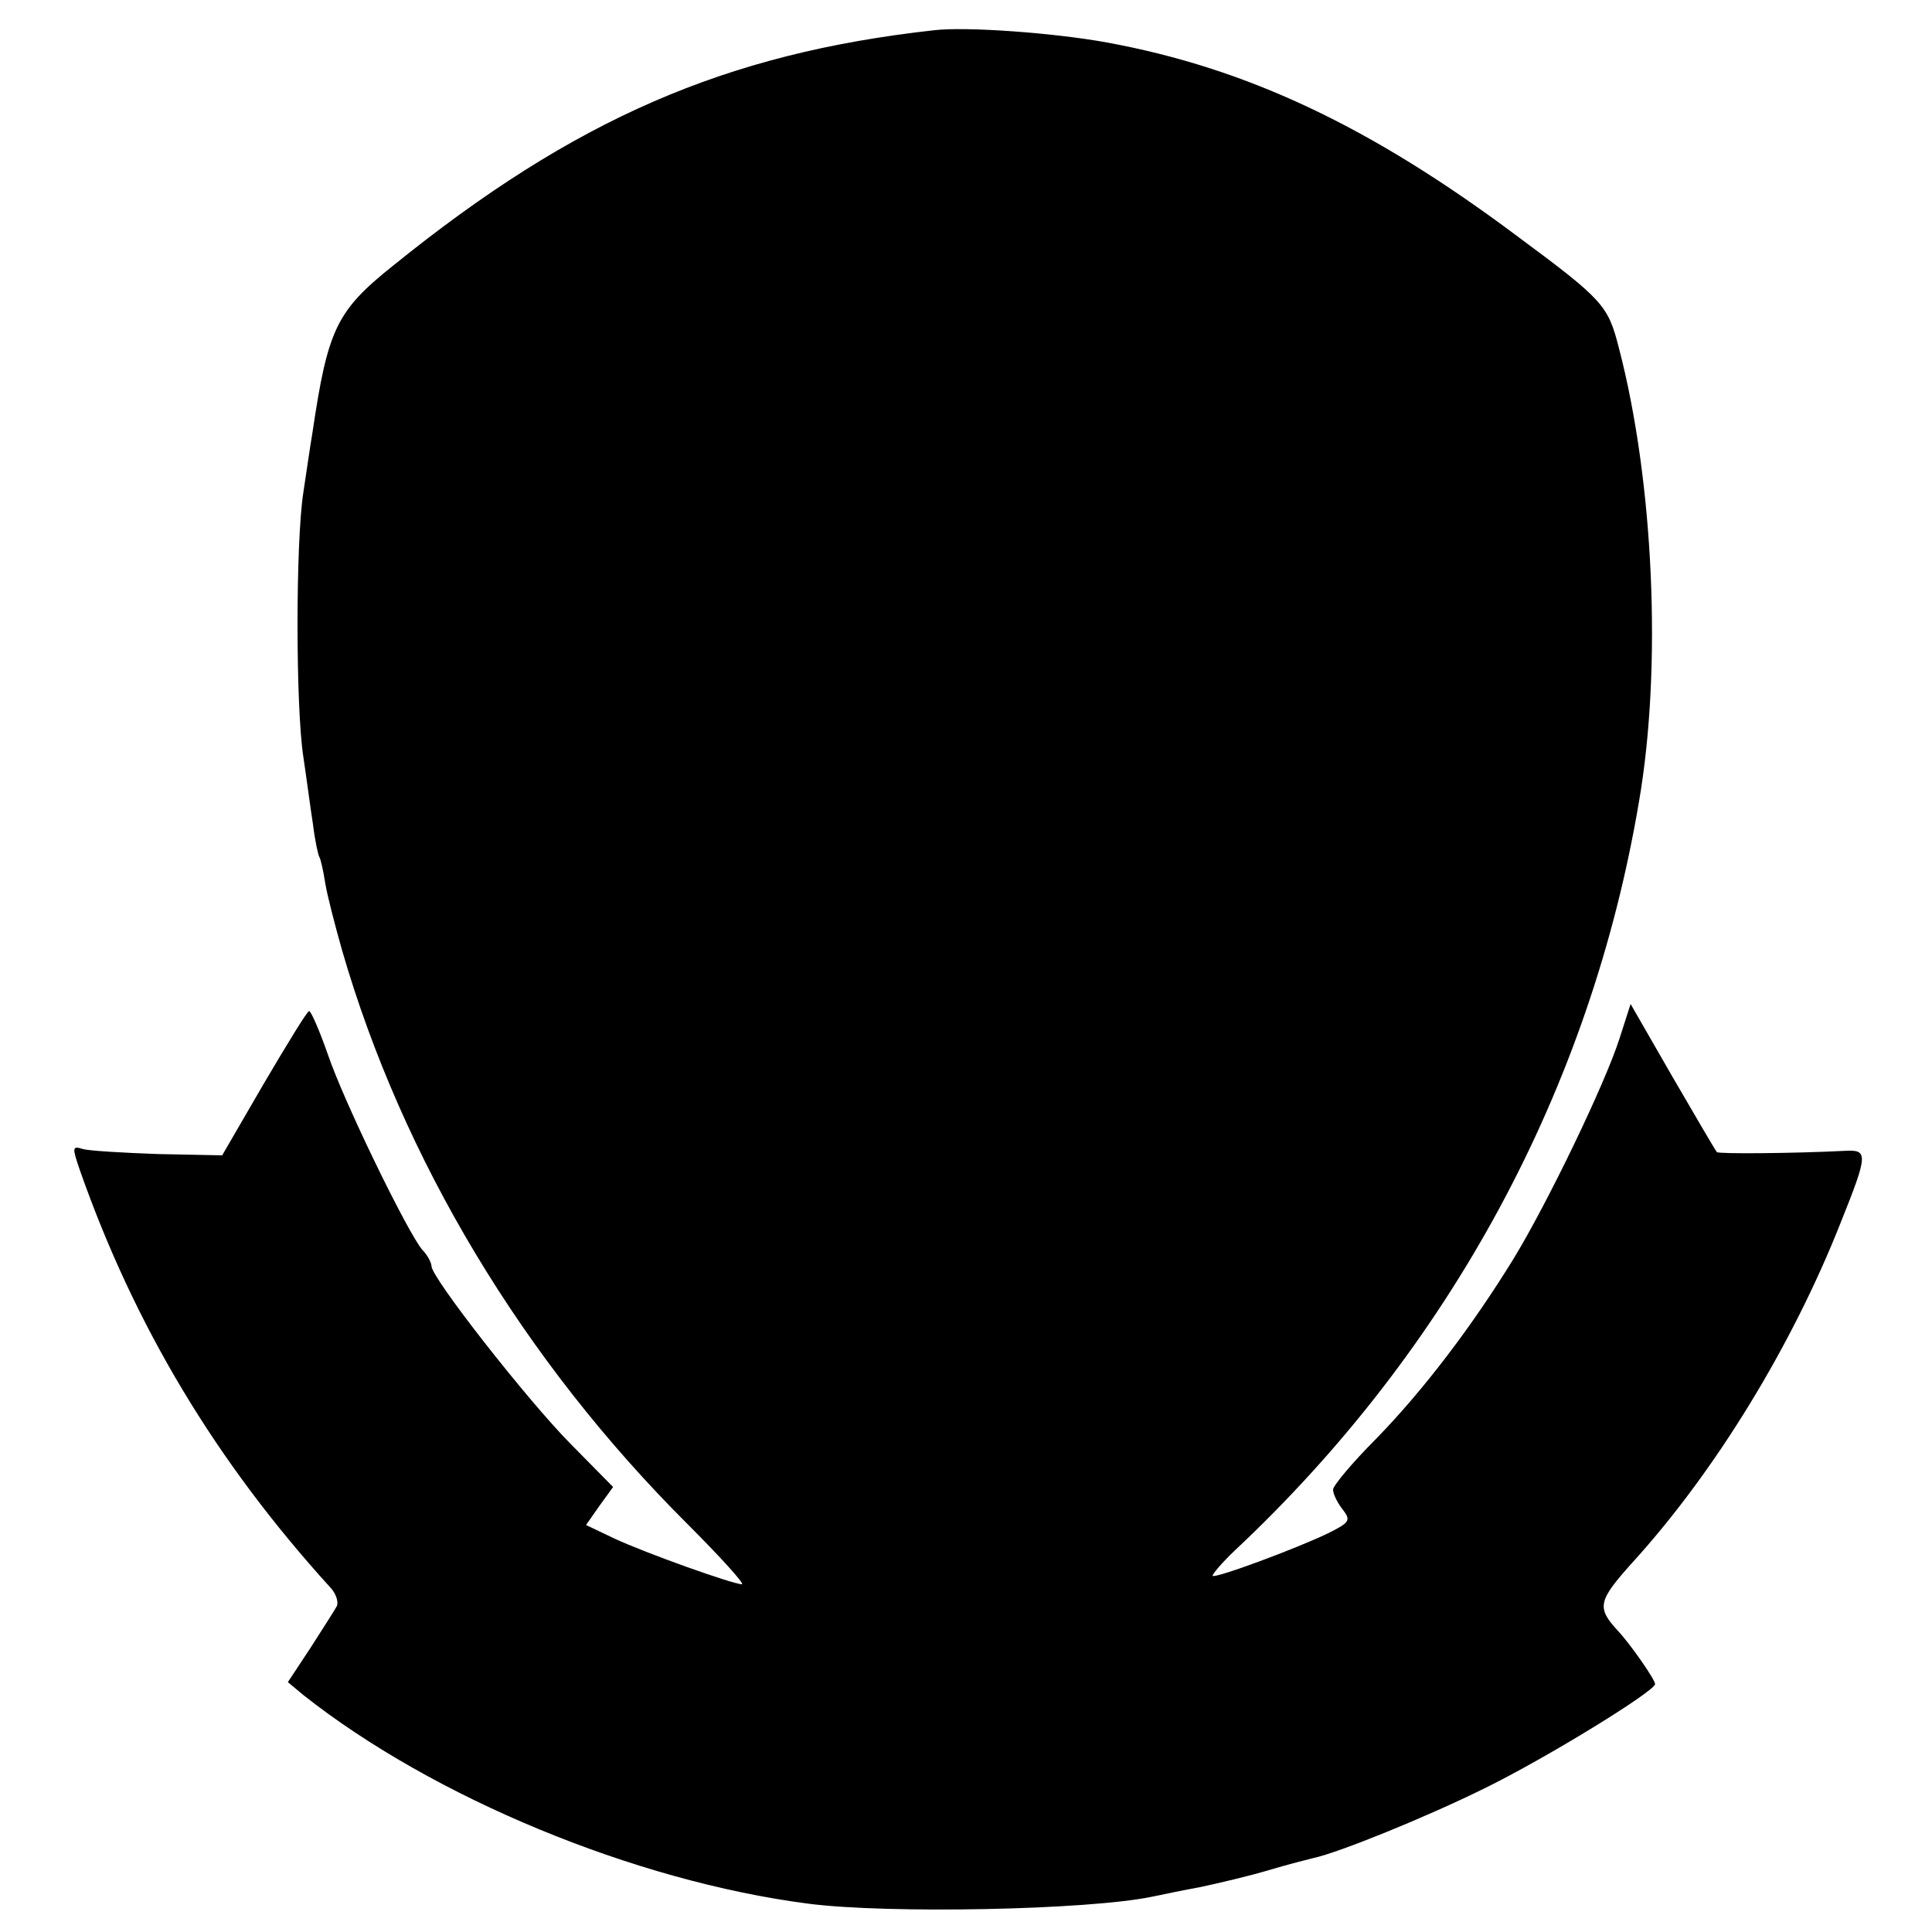 <?xml version="1.0" standalone="no"?>
<!DOCTYPE svg PUBLIC "-//W3C//DTD SVG 20010904//EN"
 "http://www.w3.org/TR/2001/REC-SVG-20010904/DTD/svg10.dtd">
<svg version="1.0" xmlns="http://www.w3.org/2000/svg"
 width="300pt" height="300pt" viewBox="0 0 300 300"
 preserveAspectRatio="xMidYMid meet">
<g transform="translate(0,300) scale(0.1,-0.1)"
fill="#000000" stroke="none">
<path d="M1450 2953 c-324 -36 -558 -138 -839 -365 -89 -71 -102 -99 -126
-261 -3 -17 -9 -59 -14 -92 -12 -77 -12 -332 0 -410 5 -33 11 -80 15 -105 3
-25 8 -48 10 -51 2 -3 6 -21 9 -40 3 -19 15 -65 26 -104 94 -325 281 -637 537
-892 51 -51 89 -93 84 -93 -14 0 -151 49 -198 71 l-44 21 21 30 21 29 -67 68
c-67 68 -215 257 -215 275 0 5 -6 17 -14 25 -22 25 -122 230 -147 304 -13 37
-26 67 -29 67 -3 0 -34 -51 -70 -112 l-65 -112 -100 2 c-55 2 -108 5 -117 8
-16 5 -16 2 -4 -33 85 -242 211 -452 388 -647 10 -10 14 -24 11 -30 -3 -6 -22
-35 -41 -65 l-35 -53 24 -20 c201 -159 514 -289 784 -324 123 -16 435 -10 535
11 14 3 48 10 75 15 28 6 75 17 105 26 30 9 62 17 70 19 38 8 174 63 265 108
96 47 265 151 265 162 0 7 -39 63 -58 83 -33 36 -31 46 24 107 128 141 247
336 322 526 43 107 43 114 7 112 -78 -4 -196 -5 -199 -2 -2 2 -33 55 -69 117
l-65 113 -17 -53 c-23 -72 -113 -258 -165 -343 -64 -104 -139 -203 -213 -279
-37 -37 -67 -73 -67 -79 0 -7 7 -21 15 -31 13 -17 11 -20 -23 -37 -50 -24
-174 -70 -179 -66 -1 2 14 20 34 39 335 314 553 718 628 1163 36 208 23 497
-31 704 -17 67 -24 75 -159 175 -226 169 -418 260 -636 300 -82 15 -219 25
-269 19z"/>
</g>
</svg>
